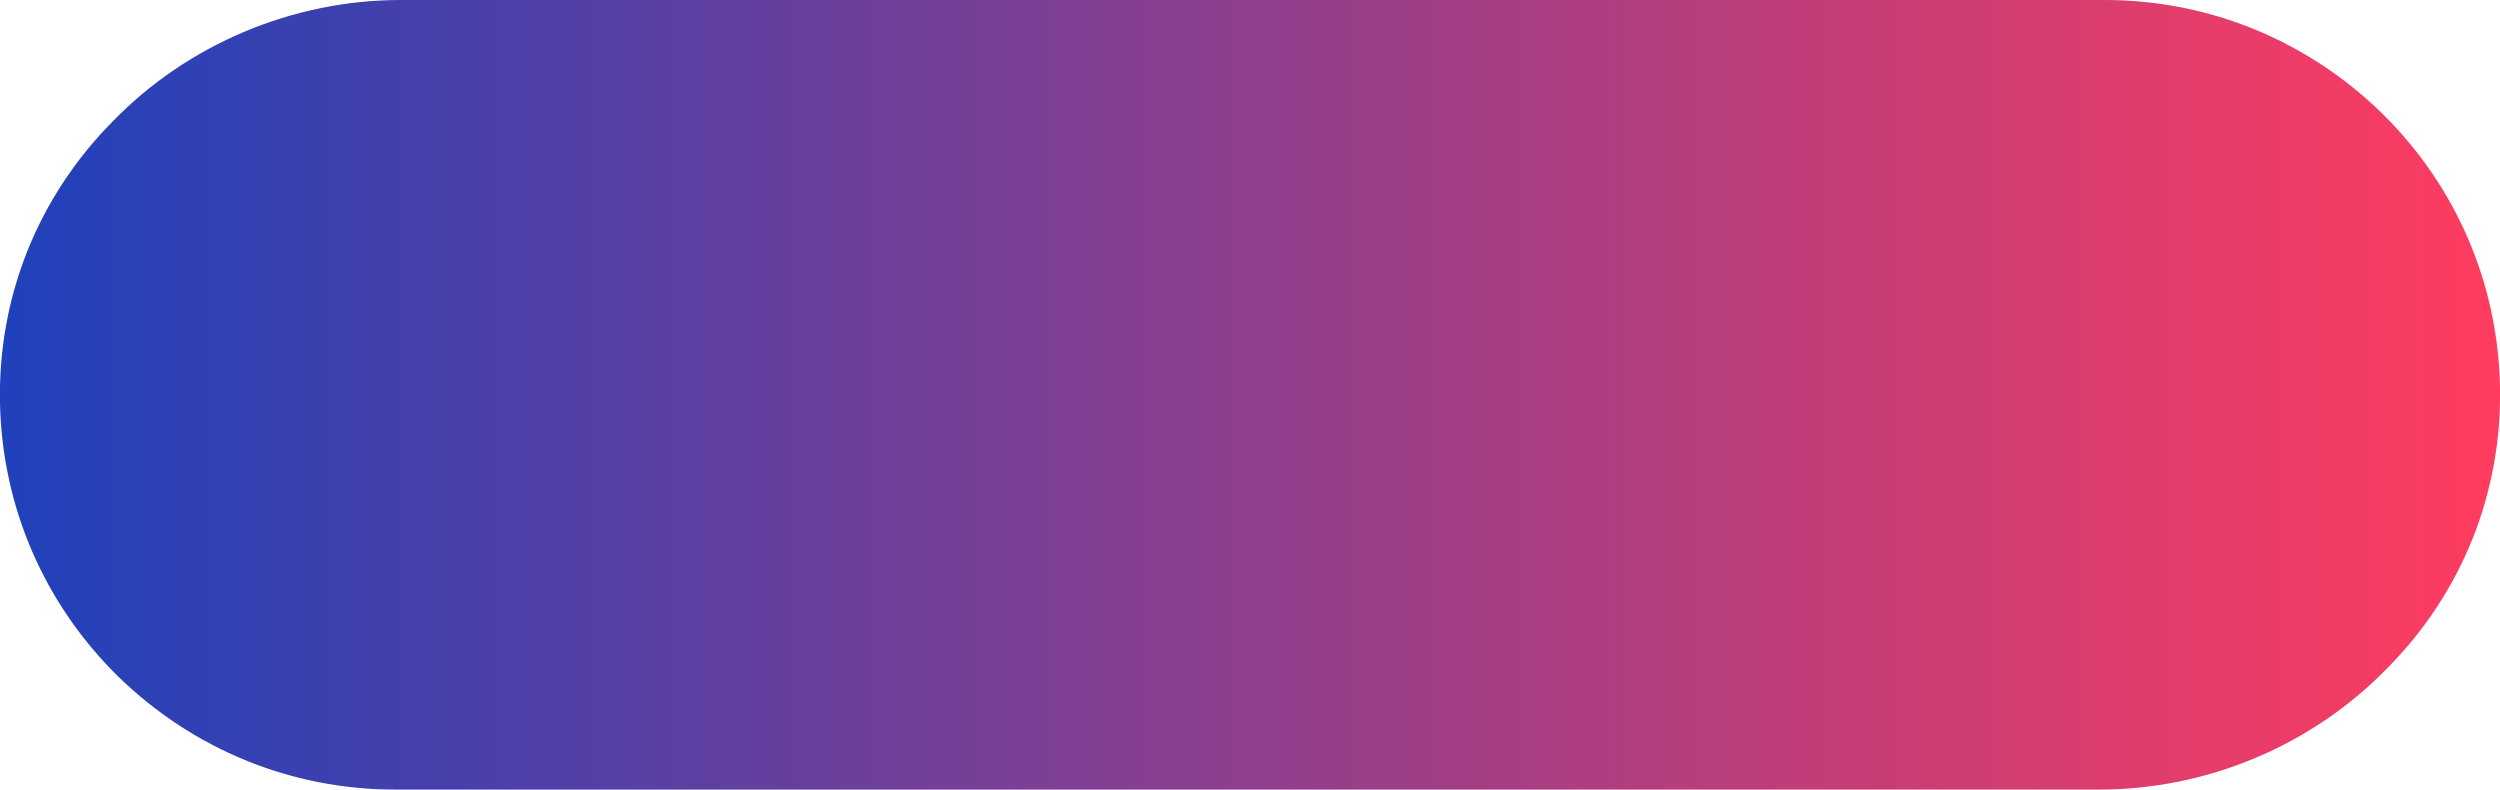 <?xml version="1.0" encoding="UTF-8" standalone="no"?><!-- Generator: Adobe Illustrator 23.0.4, SVG Export Plug-In . SVG Version: 6.00 Build 0)  --><svg xmlns="http://www.w3.org/2000/svg" enable-background="new 0 0 352.4 111.3" fill="#000000" id="Layer_1" version="1.1" viewBox="0 0 352.4 111.3" x="0px" xml:space="preserve" y="0px">
<g>
	<linearGradient gradientUnits="userSpaceOnUse" id="SVGID_1_" x2="352.45" y1="55.666" y2="55.666">
		<stop offset="0" stop-color="#1f41bb"/>
		<stop offset="1" stop-color="#ff3c5f"/>
	</linearGradient>
	<path d="m295.9 111.3h-240.2c-14.7 0-28.5-5.7-39-15.9-10.5-10.3-16.4-24-16.7-38.6-0.3-14.9 5.3-29 15.9-39.7 10.6-10.9 25.4-17.1 40.6-17.1h240.2c14.7 0 28.5 5.7 39 15.9 10.5 10.3 16.4 24 16.7 38.6 0.3 14.9-5.3 29-15.9 39.7-10.6 10.9-25.4 17.1-40.6 17.1z" fill="url(#SVGID_1_)"/>
</g>
</svg>